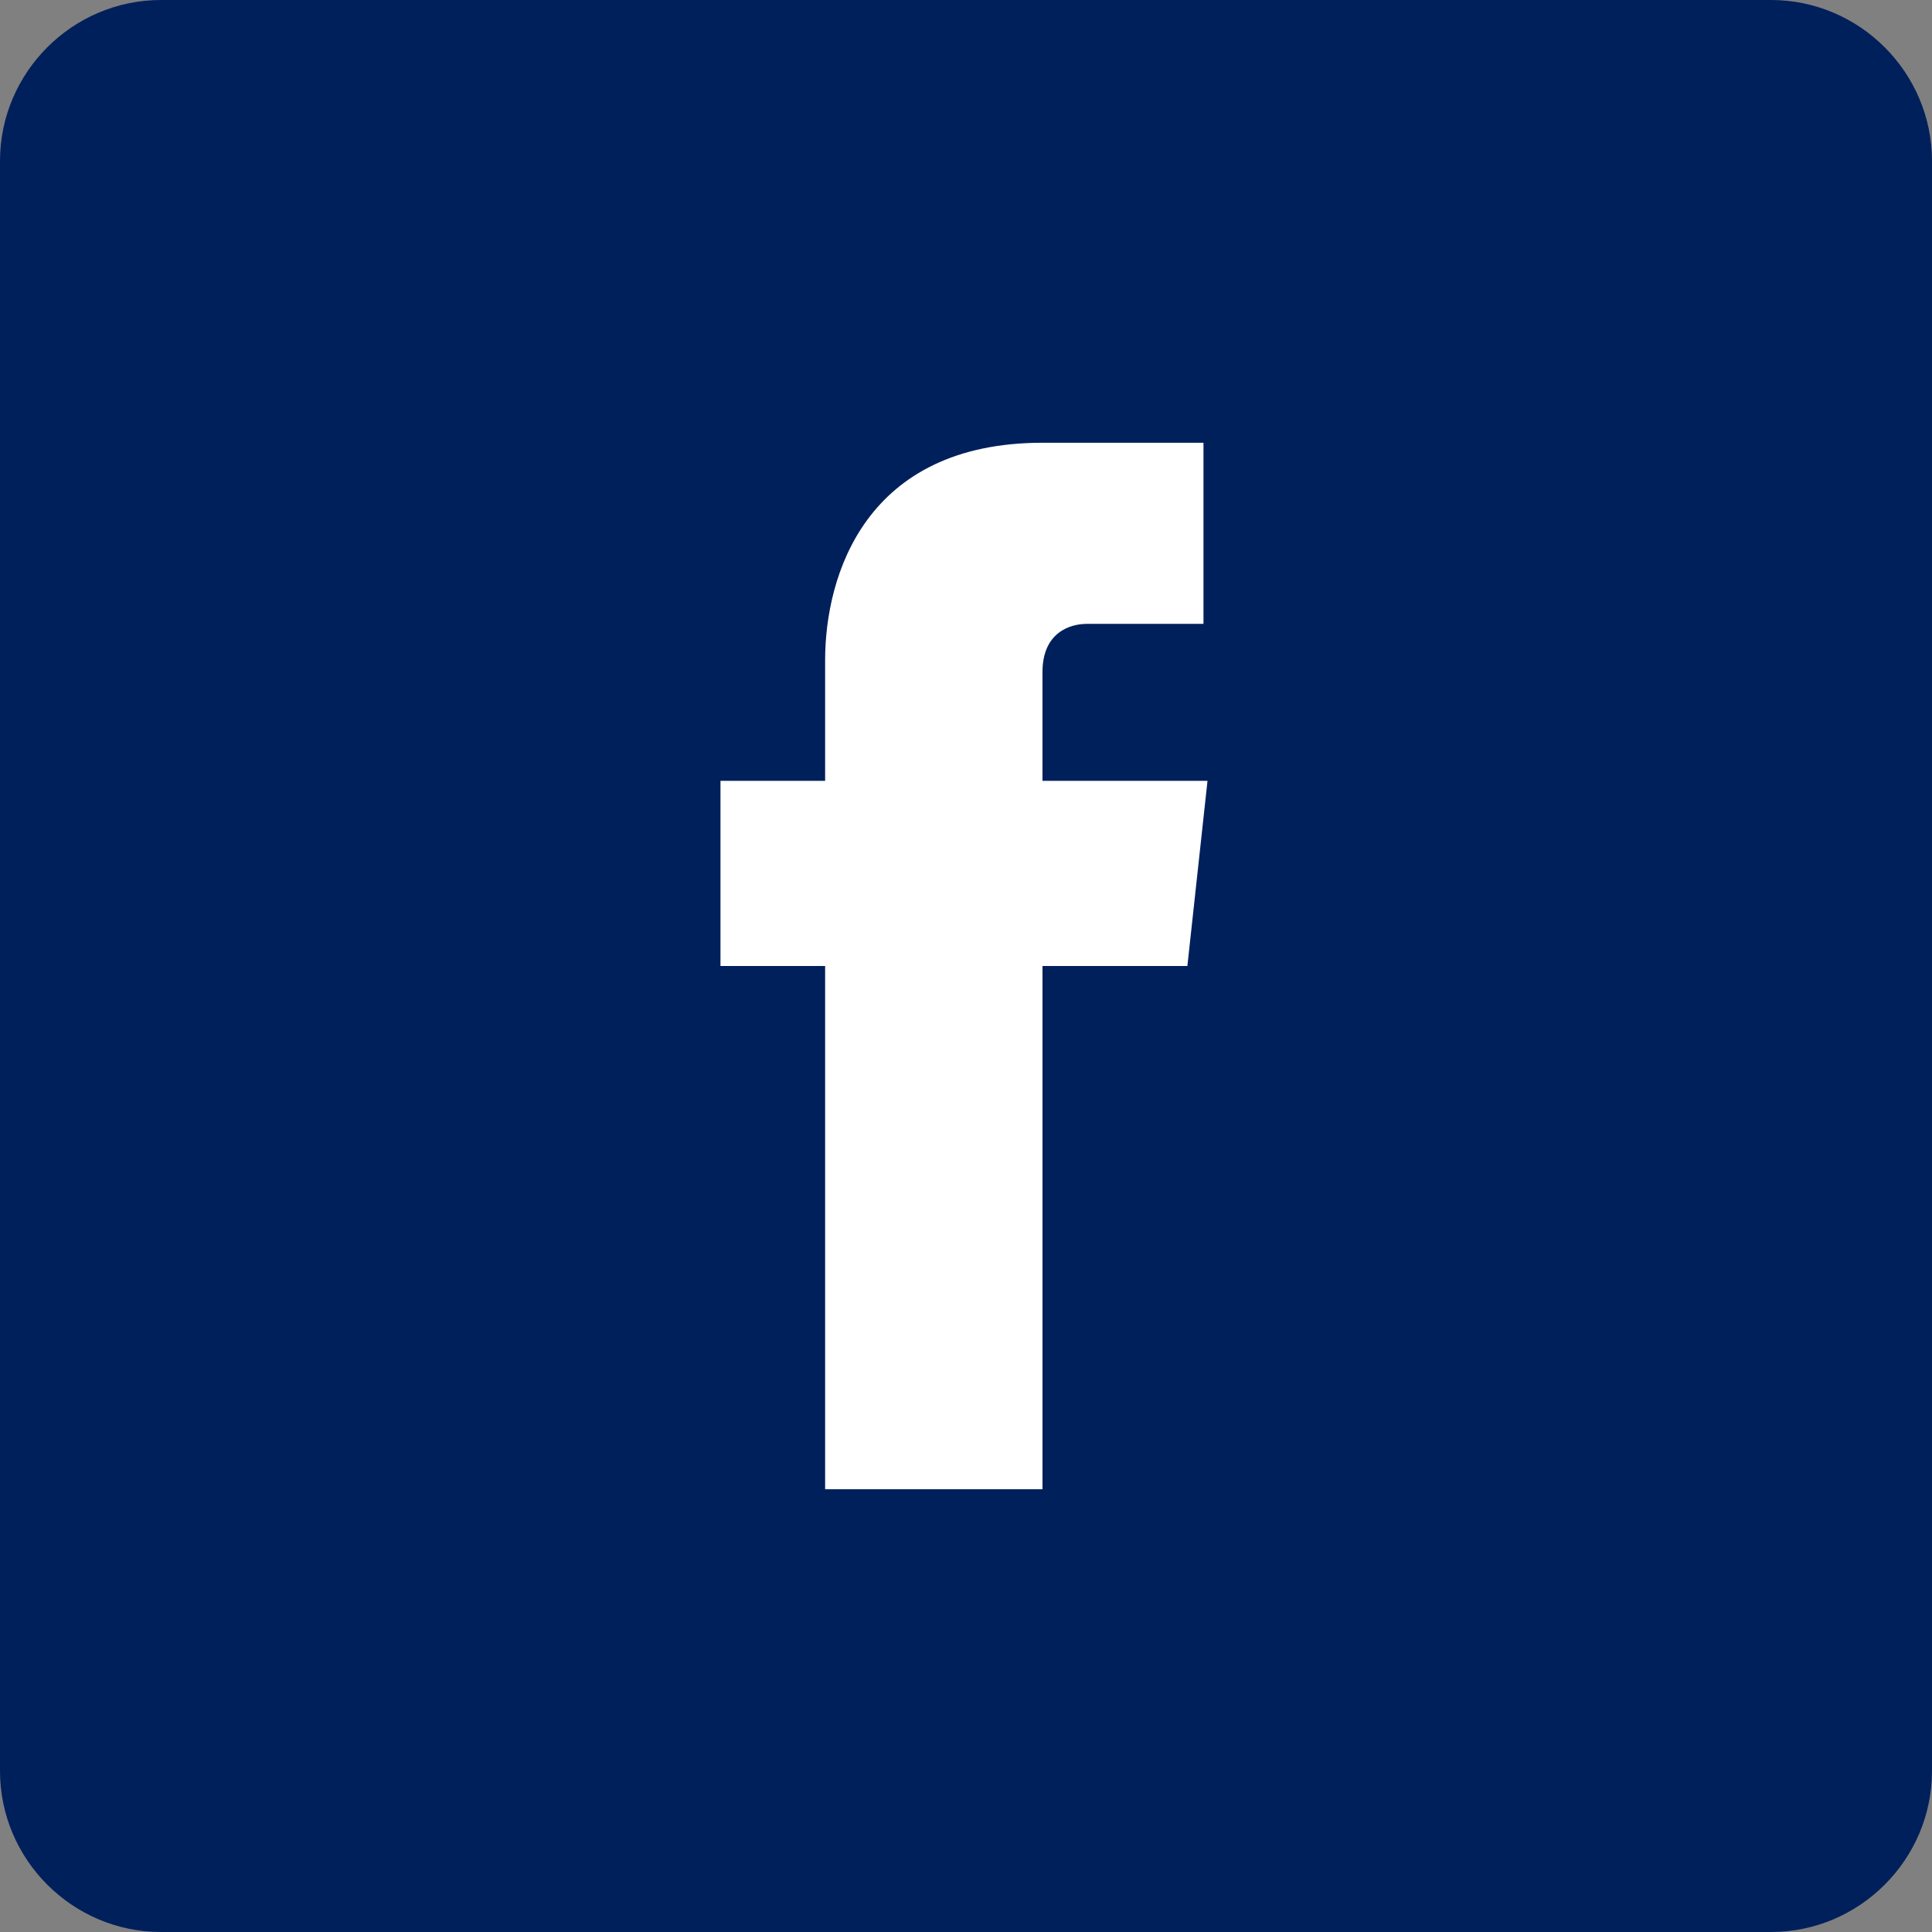 <?xml version="1.0" encoding="UTF-8"?>
<svg id="Layer_1" data-name="Layer 1" xmlns="http://www.w3.org/2000/svg" version="1.1" viewBox="0 0 48 48">
  <rect x="0" y="0" width="48" height="48" fill="#808080" stroke="none"/>
  <defs>
    <style>
      .cls-1 {
        fill: #00205b;
      }

      .cls-1, .cls-2 {
        stroke-width: 0px;
      }

      .cls-2 {
        fill: #fff;
      }
    </style>
  </defs>
  <path class="cls-1" d="M44,0H4C1.8,0,0,1.8,0,4v40c0,2.2,1.8,4,4,4h40c2.2,0,4-1.8,4-4V4c0-2.2-1.8-4-4-4Z"/>
  <g id="g2986">
    <path id="path2989" class="cls-2" d="M30,19.4h-4.1v-2.7c0-1,.7-1.2,1.1-1.2h2.9v-4.5h-4c-4.4,0-5.4,3.3-5.4,5.4v3h-2.6v4.6h2.6v13h5.4v-13h3.6l.5-4.6h0Z"/>
  </g>
</svg>